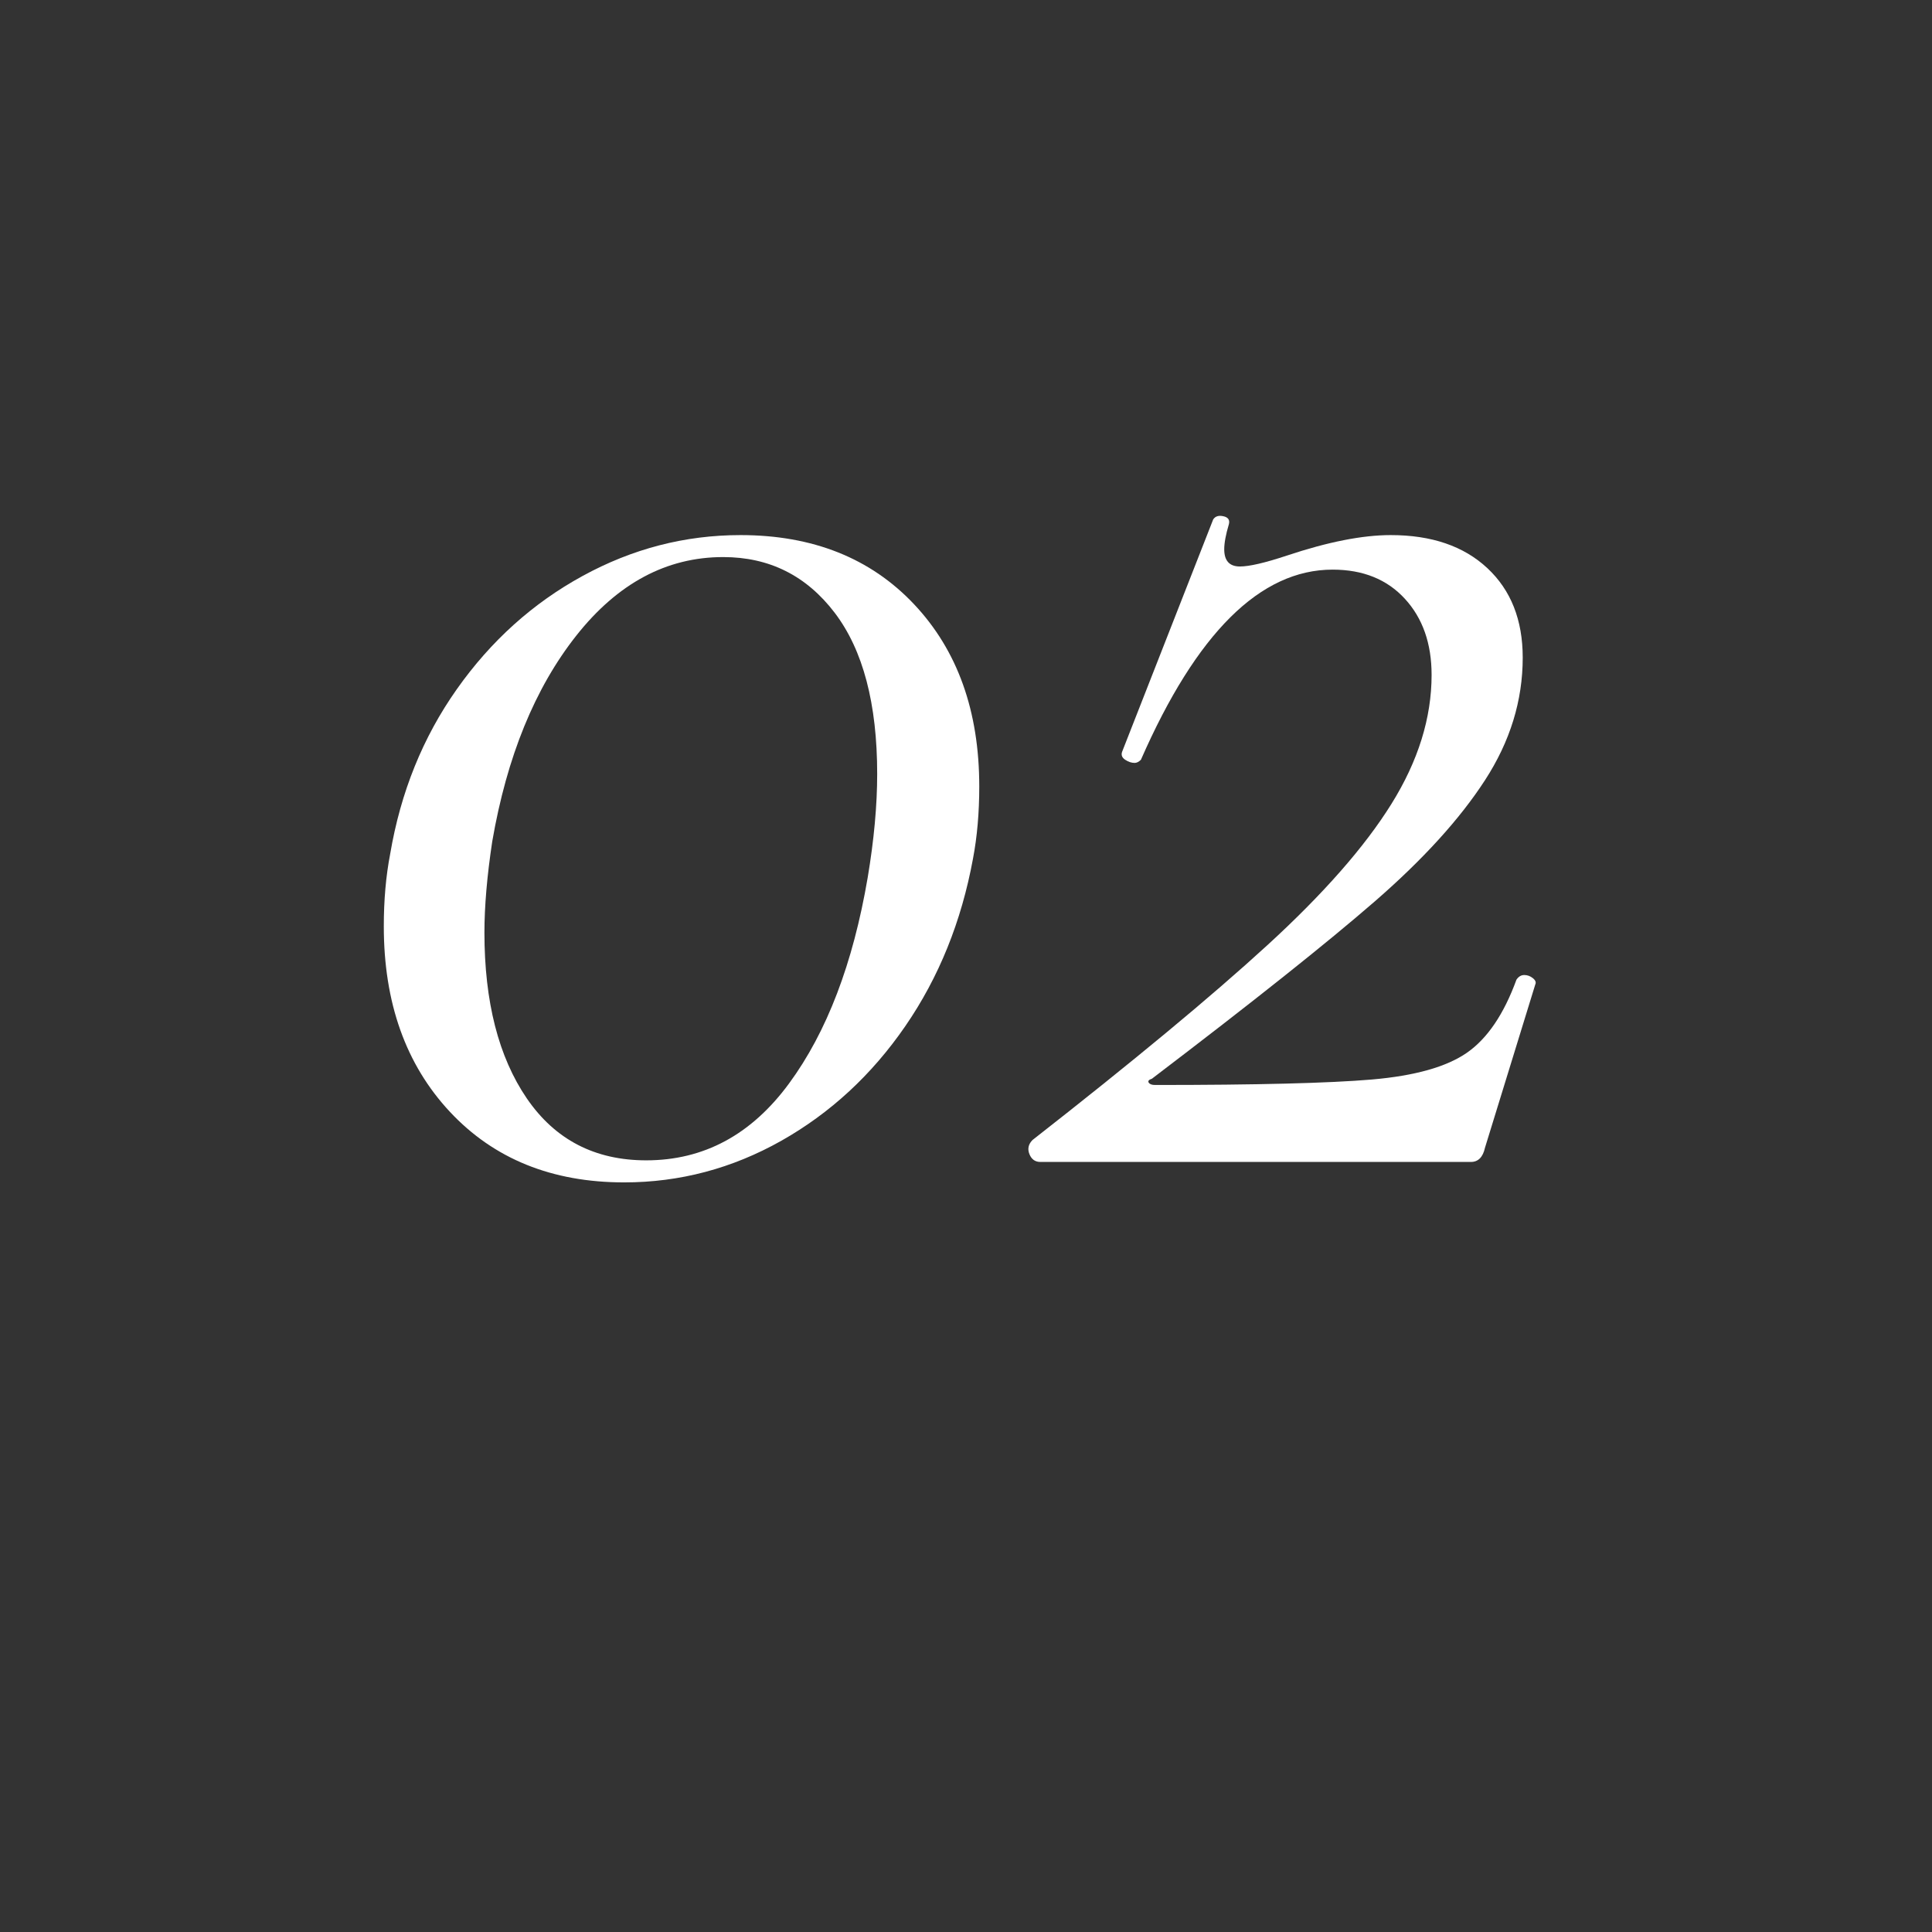 <?xml version="1.0" encoding="UTF-8"?> <svg xmlns="http://www.w3.org/2000/svg" xmlns:xlink="http://www.w3.org/1999/xlink" width="500" zoomAndPan="magnify" viewBox="0 0 375 375" height="500" preserveAspectRatio="xMidYMid meet" version="1.2"><rect x="0" y="0" width="375" height="375" fill="#333333" stroke="none"/><defs></defs><g id="f0745fbf7b"><g style="fill:#ffffff;fill-opacity:1;"><g transform="translate(65.355, 225.533)"><path style="stroke:none" d="M 55.797 3.969 C 41.773 3.969 30.492 -0.602 21.953 -9.75 C 13.41 -18.906 9.141 -30.898 9.141 -45.734 C 9.141 -50.816 9.551 -55.492 10.375 -59.766 C 12.406 -71.766 16.723 -82.438 23.328 -91.781 C 29.93 -101.133 38.062 -108.453 47.719 -113.734 C 57.375 -119.023 67.594 -121.672 78.375 -121.672 C 92.395 -121.672 103.625 -117.195 112.062 -108.25 C 120.5 -99.301 124.719 -87.508 124.719 -72.875 C 124.719 -67.789 124.312 -63.117 123.5 -58.859 C 121.258 -46.66 116.883 -35.832 110.375 -26.375 C 103.875 -16.926 95.848 -9.504 86.297 -4.109 C 76.742 1.273 66.578 3.969 55.797 3.969 Z M 60.078 -0.312 C 71.254 -0.312 80.5 -5.289 87.812 -15.25 C 95.133 -25.207 100.219 -38.52 103.062 -55.188 C 104.289 -62.508 104.906 -69.219 104.906 -75.312 C 104.906 -88.938 102.16 -99.359 96.672 -106.578 C 91.18 -113.797 83.961 -117.406 75.016 -117.406 C 64.035 -117.406 54.531 -112.32 46.5 -102.156 C 38.469 -91.988 33.031 -78.672 30.188 -62.203 C 29.176 -55.492 28.672 -49.598 28.672 -44.516 C 28.672 -31.098 31.41 -20.375 36.891 -12.344 C 42.379 -4.32 50.109 -0.312 60.078 -0.312 Z M 60.078 -0.312 "></path></g></g><g style="fill:#ffffff;fill-opacity:1;"><g transform="translate(198.888, 225.533)"><path style="stroke:none" d="M 1.531 -4.266 C 21.039 -19.516 36.234 -32.117 47.109 -42.078 C 57.984 -52.035 66.016 -61.18 71.203 -69.516 C 76.391 -77.859 78.984 -86.195 78.984 -94.531 C 78.984 -100.625 77.254 -105.551 73.797 -109.312 C 70.336 -113.082 65.66 -114.969 59.766 -114.969 C 45.742 -114.969 33.344 -102.664 22.562 -78.062 C 22.156 -77.656 21.75 -77.453 21.344 -77.453 C 20.738 -77.453 20.129 -77.656 19.516 -78.062 C 18.898 -78.469 18.695 -78.977 18.906 -79.594 L 36.594 -124.719 C 37 -125.332 37.66 -125.535 38.578 -125.328 C 39.492 -125.129 39.848 -124.617 39.641 -123.797 C 39.035 -121.766 38.734 -120.141 38.734 -118.922 C 38.734 -116.691 39.75 -115.578 41.781 -115.578 C 43.602 -115.578 46.648 -116.285 50.922 -117.703 C 58.848 -120.348 65.555 -121.672 71.047 -121.672 C 78.973 -121.672 85.223 -119.535 89.797 -115.266 C 94.379 -110.992 96.672 -105.203 96.672 -97.891 C 96.672 -89.547 94.227 -81.613 89.344 -74.094 C 84.469 -66.57 77.352 -58.742 68 -50.609 C 58.645 -42.484 44.211 -31 24.703 -16.156 C 24.086 -15.957 23.879 -15.703 24.078 -15.391 C 24.285 -15.086 24.695 -14.938 25.312 -14.938 C 45.031 -14.938 59.055 -15.289 67.391 -16 C 75.723 -16.719 81.867 -18.445 85.828 -21.188 C 89.797 -23.938 93.004 -28.664 95.453 -35.375 C 95.859 -35.977 96.363 -36.281 96.969 -36.281 C 97.582 -36.281 98.141 -36.078 98.641 -35.672 C 99.148 -35.266 99.305 -34.859 99.109 -34.453 L 89.344 -2.75 C 88.938 -0.914 88.023 0 86.609 0 L 3.047 0 C 2.035 0 1.328 -0.504 0.922 -1.516 C 0.516 -2.535 0.719 -3.453 1.531 -4.266 Z M 1.531 -4.266 "></path></g></g></g></svg> 